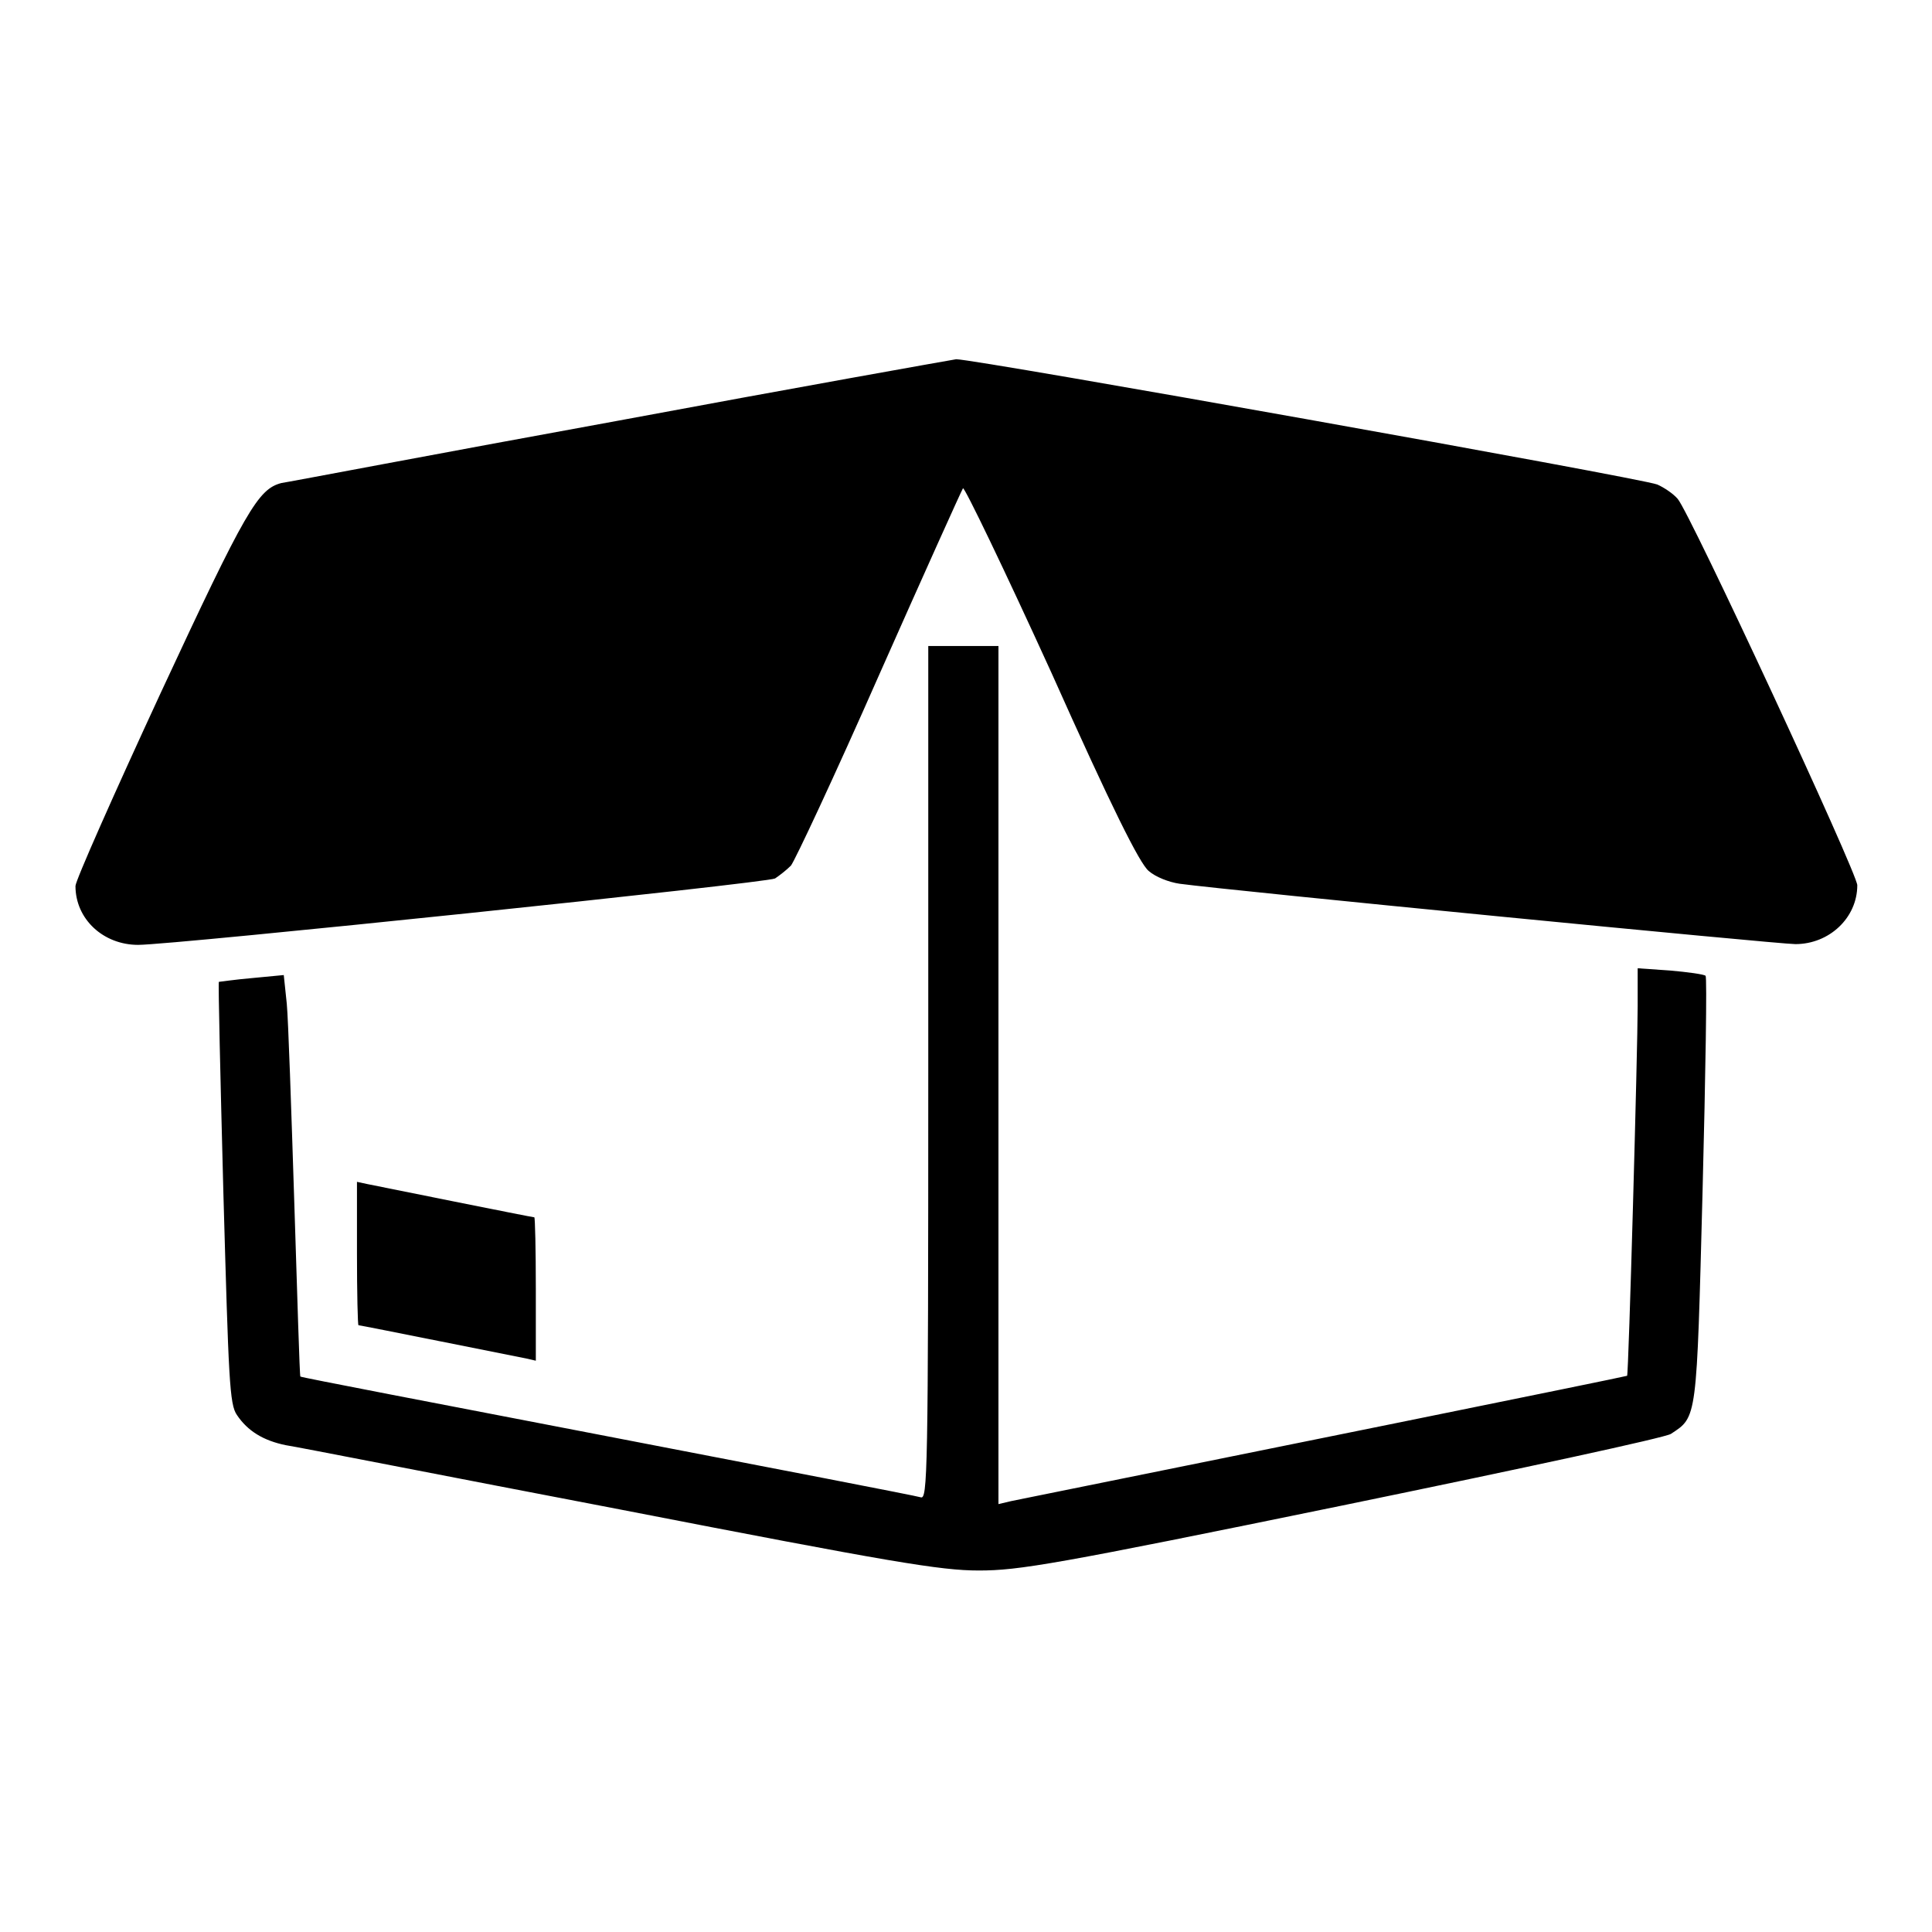 <?xml version="1.0" encoding="utf-8"?>
<!-- Svg Vector Icons : http://www.onlinewebfonts.com/icon -->
<!DOCTYPE svg PUBLIC "-//W3C//DTD SVG 1.1//EN" "http://www.w3.org/Graphics/SVG/1.1/DTD/svg11.dtd">
<svg version="1.1" xmlns="http://www.w3.org/2000/svg" xmlns:xlink="http://www.w3.org/1999/xlink" x="0px" y="0px" viewBox="0 0 256 256" enable-background="new 0 0 256 256" xml:space="preserve">
<g><g><g><path fill="#000000" d="M81.6,55.8C58,60.1,38.1,63.9,37.3,64c-3.1,0.8-4.7,3.5-16,27.8C15.1,105.2,10,116.7,10,117.4c0,4.4,3.7,7.8,8.3,7.8c4.7,0,83.3-8.2,84.4-8.8c0.6-0.4,1.5-1.1,2.1-1.7c0.5-0.6,5.8-11.9,11.7-25.3c5.9-13.3,10.9-24.4,11.1-24.7c0.2-0.2,5.5,10.8,11.7,24.4c8,17.9,11.7,25.3,12.9,26.3c0.9,0.8,2.7,1.5,4.1,1.7c6.6,0.9,79.3,8,81.6,8c4.5,0,8.2-3.5,8.2-7.8c0-1.6-22.2-49.4-23.8-51.2c-0.6-0.7-1.8-1.5-2.7-1.9c-2.4-0.9-90.3-16.6-92.9-16.6C125.5,47.8,105.2,51.4,81.6,55.8z"/><path fill="#000000" d="M123,142.2c0,53.5-0.1,56.5-1,56.2c-0.6-0.2-19.3-3.8-41.6-8.1c-22.3-4.3-40.6-7.8-40.6-7.9c-0.1-0.1-0.4-10.4-0.8-22.9C38.6,147,38.2,135.1,38,133l-0.4-3.8l-4.2,0.4c-2.3,0.2-4.3,0.5-4.4,0.5c-0.1,0.1,0.2,12.7,0.6,28c0.7,24.7,0.8,28,1.8,29.4c1.4,2.1,3.5,3.4,6.5,4c1.4,0.2,21.2,4.1,44.2,8.5c36,7,42.5,8.1,47.6,8.1c5.3,0,10.1-0.8,48.1-8.6c24.3-5,42.8-9,43.6-9.5c3.5-2.3,3.4-1.7,4.2-32.2c0.4-15.5,0.6-28.3,0.4-28.5c-0.2-0.2-2.4-0.5-4.7-0.7l-4.3-0.3v5c0,5.6-1.2,48.9-1.4,49c-0.1,0.1-54.4,11.1-81.6,16.6l-1.7,0.4v-56.8V85.6h-4.7H123V142.2z"/><path fill="#000000" d="M47.3,166.1c0,5.2,0.1,9.5,0.2,9.5c0.3,0,20.6,4.1,22.2,4.4l1.3,0.3v-9.5c0-5.2-0.1-9.5-0.2-9.5c-0.3,0-20.6-4.1-22.1-4.4l-1.4-0.3V166.1z"/></g></g></g>
</svg>